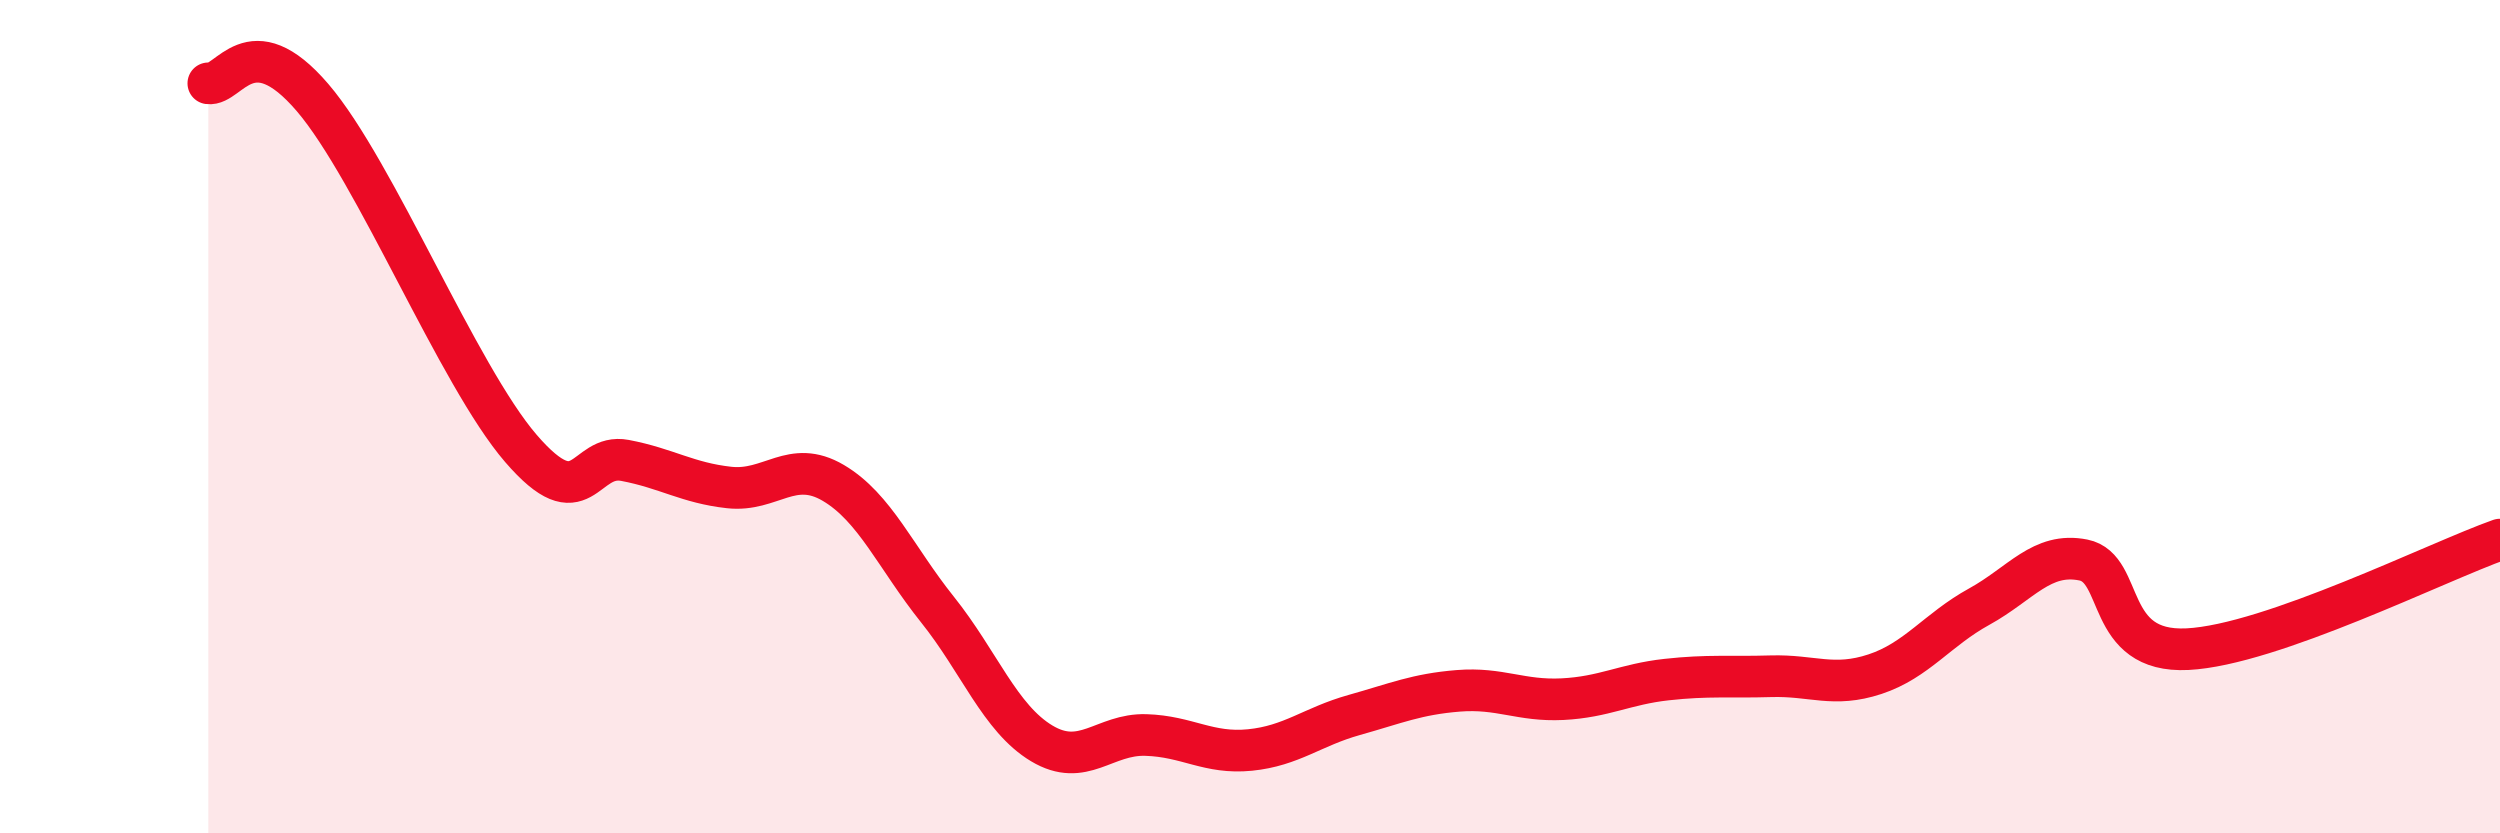 
    <svg width="60" height="20" viewBox="0 0 60 20" xmlns="http://www.w3.org/2000/svg">
      <path
        d="M 5,2 C 5.5,2.07 6,0.59 7.5,2.34 C 9,4.09 11,9.02 12.5,10.76 C 14,12.5 14,10.86 15,11.05 C 16,11.24 16.5,11.59 17.5,11.7 C 18.5,11.81 19,11 20,11.59 C 21,12.18 21.5,13.38 22.5,14.63 C 23.5,15.88 24,17.24 25,17.84 C 26,18.44 26.5,17.61 27.5,17.64 C 28.5,17.67 29,18.1 30,18 C 31,17.9 31.5,17.44 32.5,17.16 C 33.5,16.88 34,16.66 35,16.58 C 36,16.5 36.5,16.83 37.5,16.78 C 38.5,16.73 39,16.42 40,16.31 C 41,16.2 41.5,16.26 42.5,16.23 C 43.5,16.2 44,16.51 45,16.18 C 46,15.85 46.5,15.11 47.5,14.56 C 48.5,14.01 49,13.24 50,13.44 C 51,13.64 50.5,15.68 52.5,15.58 C 54.5,15.48 58.5,13.48 60,12.95L60 20L5 20Z"
        fill="#EB0A25"
        opacity="0.1"
        stroke-linecap="round"
        stroke-linejoin="round"
      />
      <path
        d="M 5,2 C 5.5,2.07 6,0.59 7.5,2.34 C 9,4.09 11,9.02 12.5,10.76 C 14,12.5 14,10.86 15,11.05 C 16,11.24 16.5,11.59 17.5,11.7 C 18.5,11.81 19,11 20,11.59 C 21,12.18 21.5,13.38 22.5,14.63 C 23.5,15.88 24,17.24 25,17.84 C 26,18.44 26.5,17.61 27.5,17.64 C 28.5,17.67 29,18.1 30,18 C 31,17.9 31.5,17.44 32.5,17.16 C 33.5,16.88 34,16.66 35,16.58 C 36,16.5 36.5,16.83 37.5,16.78 C 38.5,16.73 39,16.42 40,16.31 C 41,16.2 41.5,16.26 42.5,16.23 C 43.5,16.2 44,16.51 45,16.18 C 46,15.85 46.5,15.11 47.5,14.56 C 48.5,14.01 49,13.24 50,13.44 C 51,13.64 50.5,15.68 52.5,15.58 C 54.5,15.48 58.5,13.48 60,12.95"
        stroke="#EB0A25"
        stroke-width="1"
        fill="none"
        stroke-linecap="round"
        stroke-linejoin="round"
      />
    </svg>
  